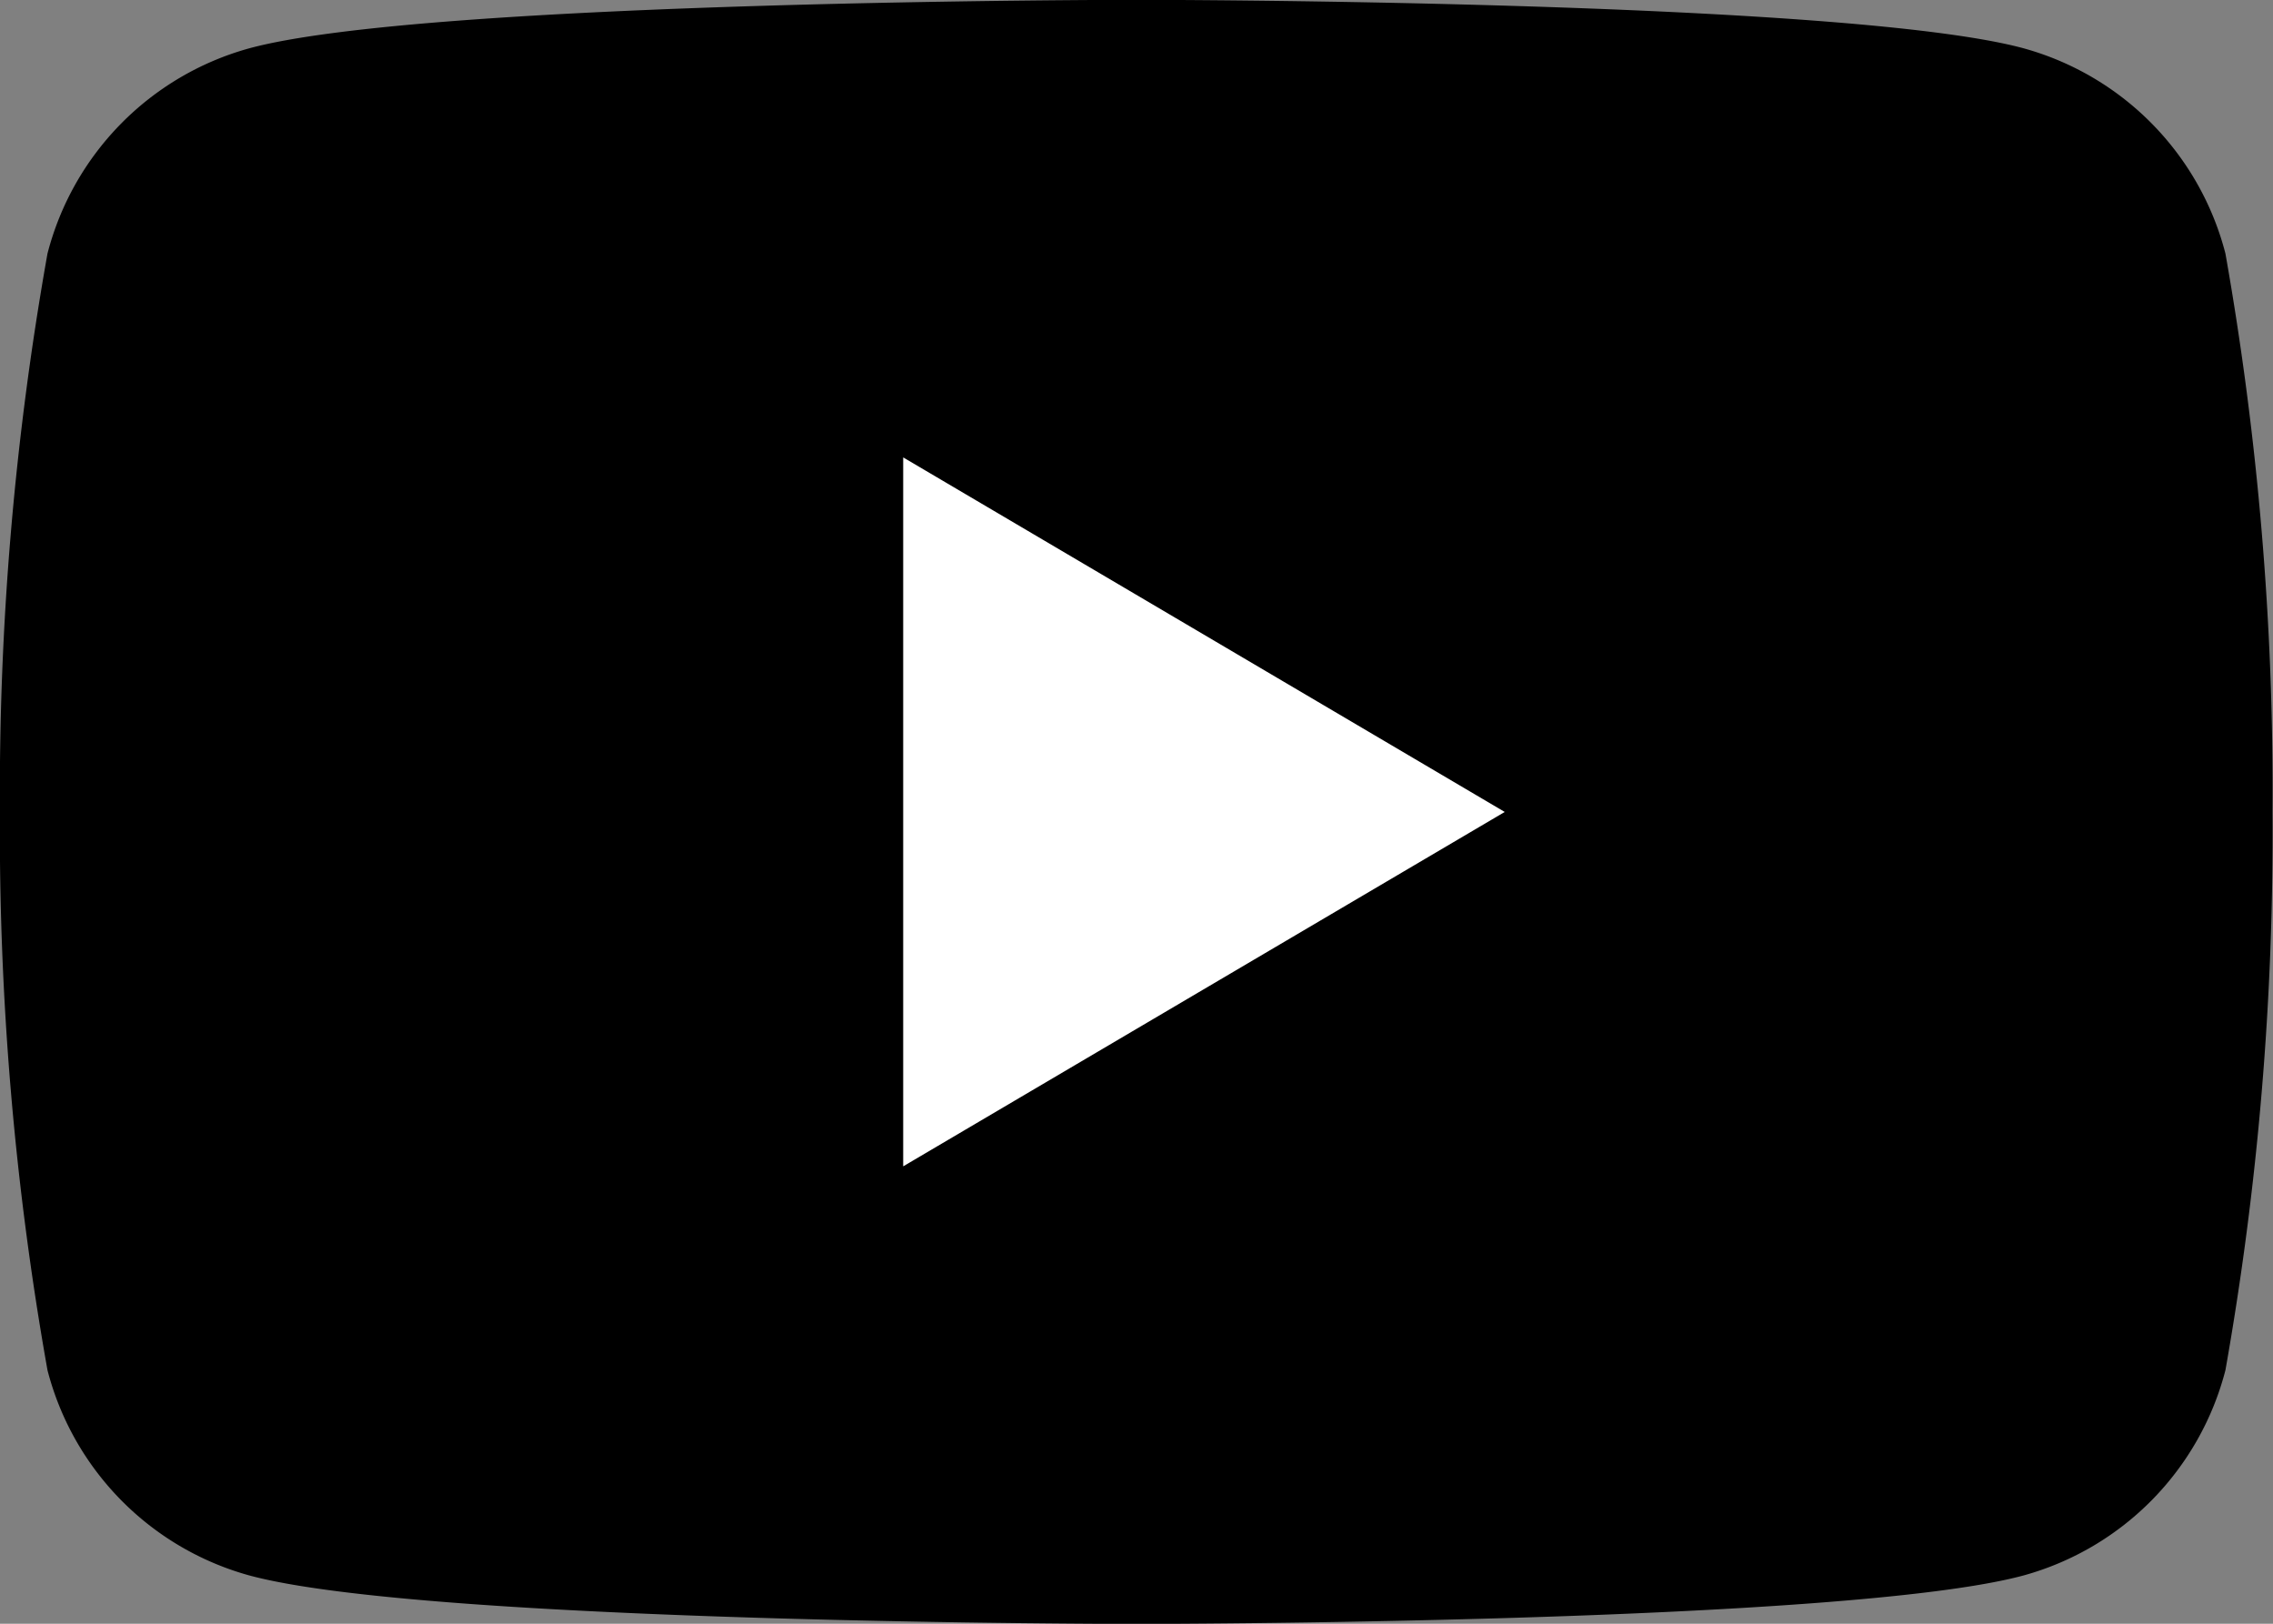 <svg id="icon_youtube" xmlns="http://www.w3.org/2000/svg" xmlns:xlink="http://www.w3.org/1999/xlink" width="28" height="20" viewBox="0 0 28 20">
  <rect x="0" y="0" width="28" height="20" fill="#808080" stroke="none"/>
  <defs>
    <clipPath id="clip-path">
      <path id="パス_277" data-name="パス 277" d="M0,3.417H28v-20H0Z" transform="translate(0 16.583)"/>
    </clipPath>
  </defs>
  <g id="グループ_241" data-name="グループ 241" transform="translate(0)" clip-path="url(#clip-path)">
    <g id="グループ_240" data-name="グループ 240" transform="translate(-0.001 0.001)">
      <path id="パス_276" data-name="パス 276" d="M4.22.533A3.541,3.541,0,0,0,1.745-1.992c-2.184-.6-10.94-.6-10.94-.6s-8.756,0-10.939.6A3.541,3.541,0,0,0-22.609.533a37.846,37.846,0,0,0-.586,6.877,37.854,37.854,0,0,0,.586,6.877,3.541,3.541,0,0,0,2.475,2.525c2.183.6,10.939.6,10.939.6s8.756,0,10.94-.6A3.541,3.541,0,0,0,4.22,14.287,37.928,37.928,0,0,0,4.8,7.41,37.921,37.921,0,0,0,4.22.533" transform="translate(23.195 2.589)"/>
    </g>
  </g>
  <g id="グループ_242" data-name="グループ 242" transform="translate(11.126 5.634)">
    <path id="パス_278" data-name="パス 278" d="M0,1.625,7.41-2.74,0-7.107Z" transform="translate(0 7.107)" fill="#fff"/>
  </g>
</svg>
